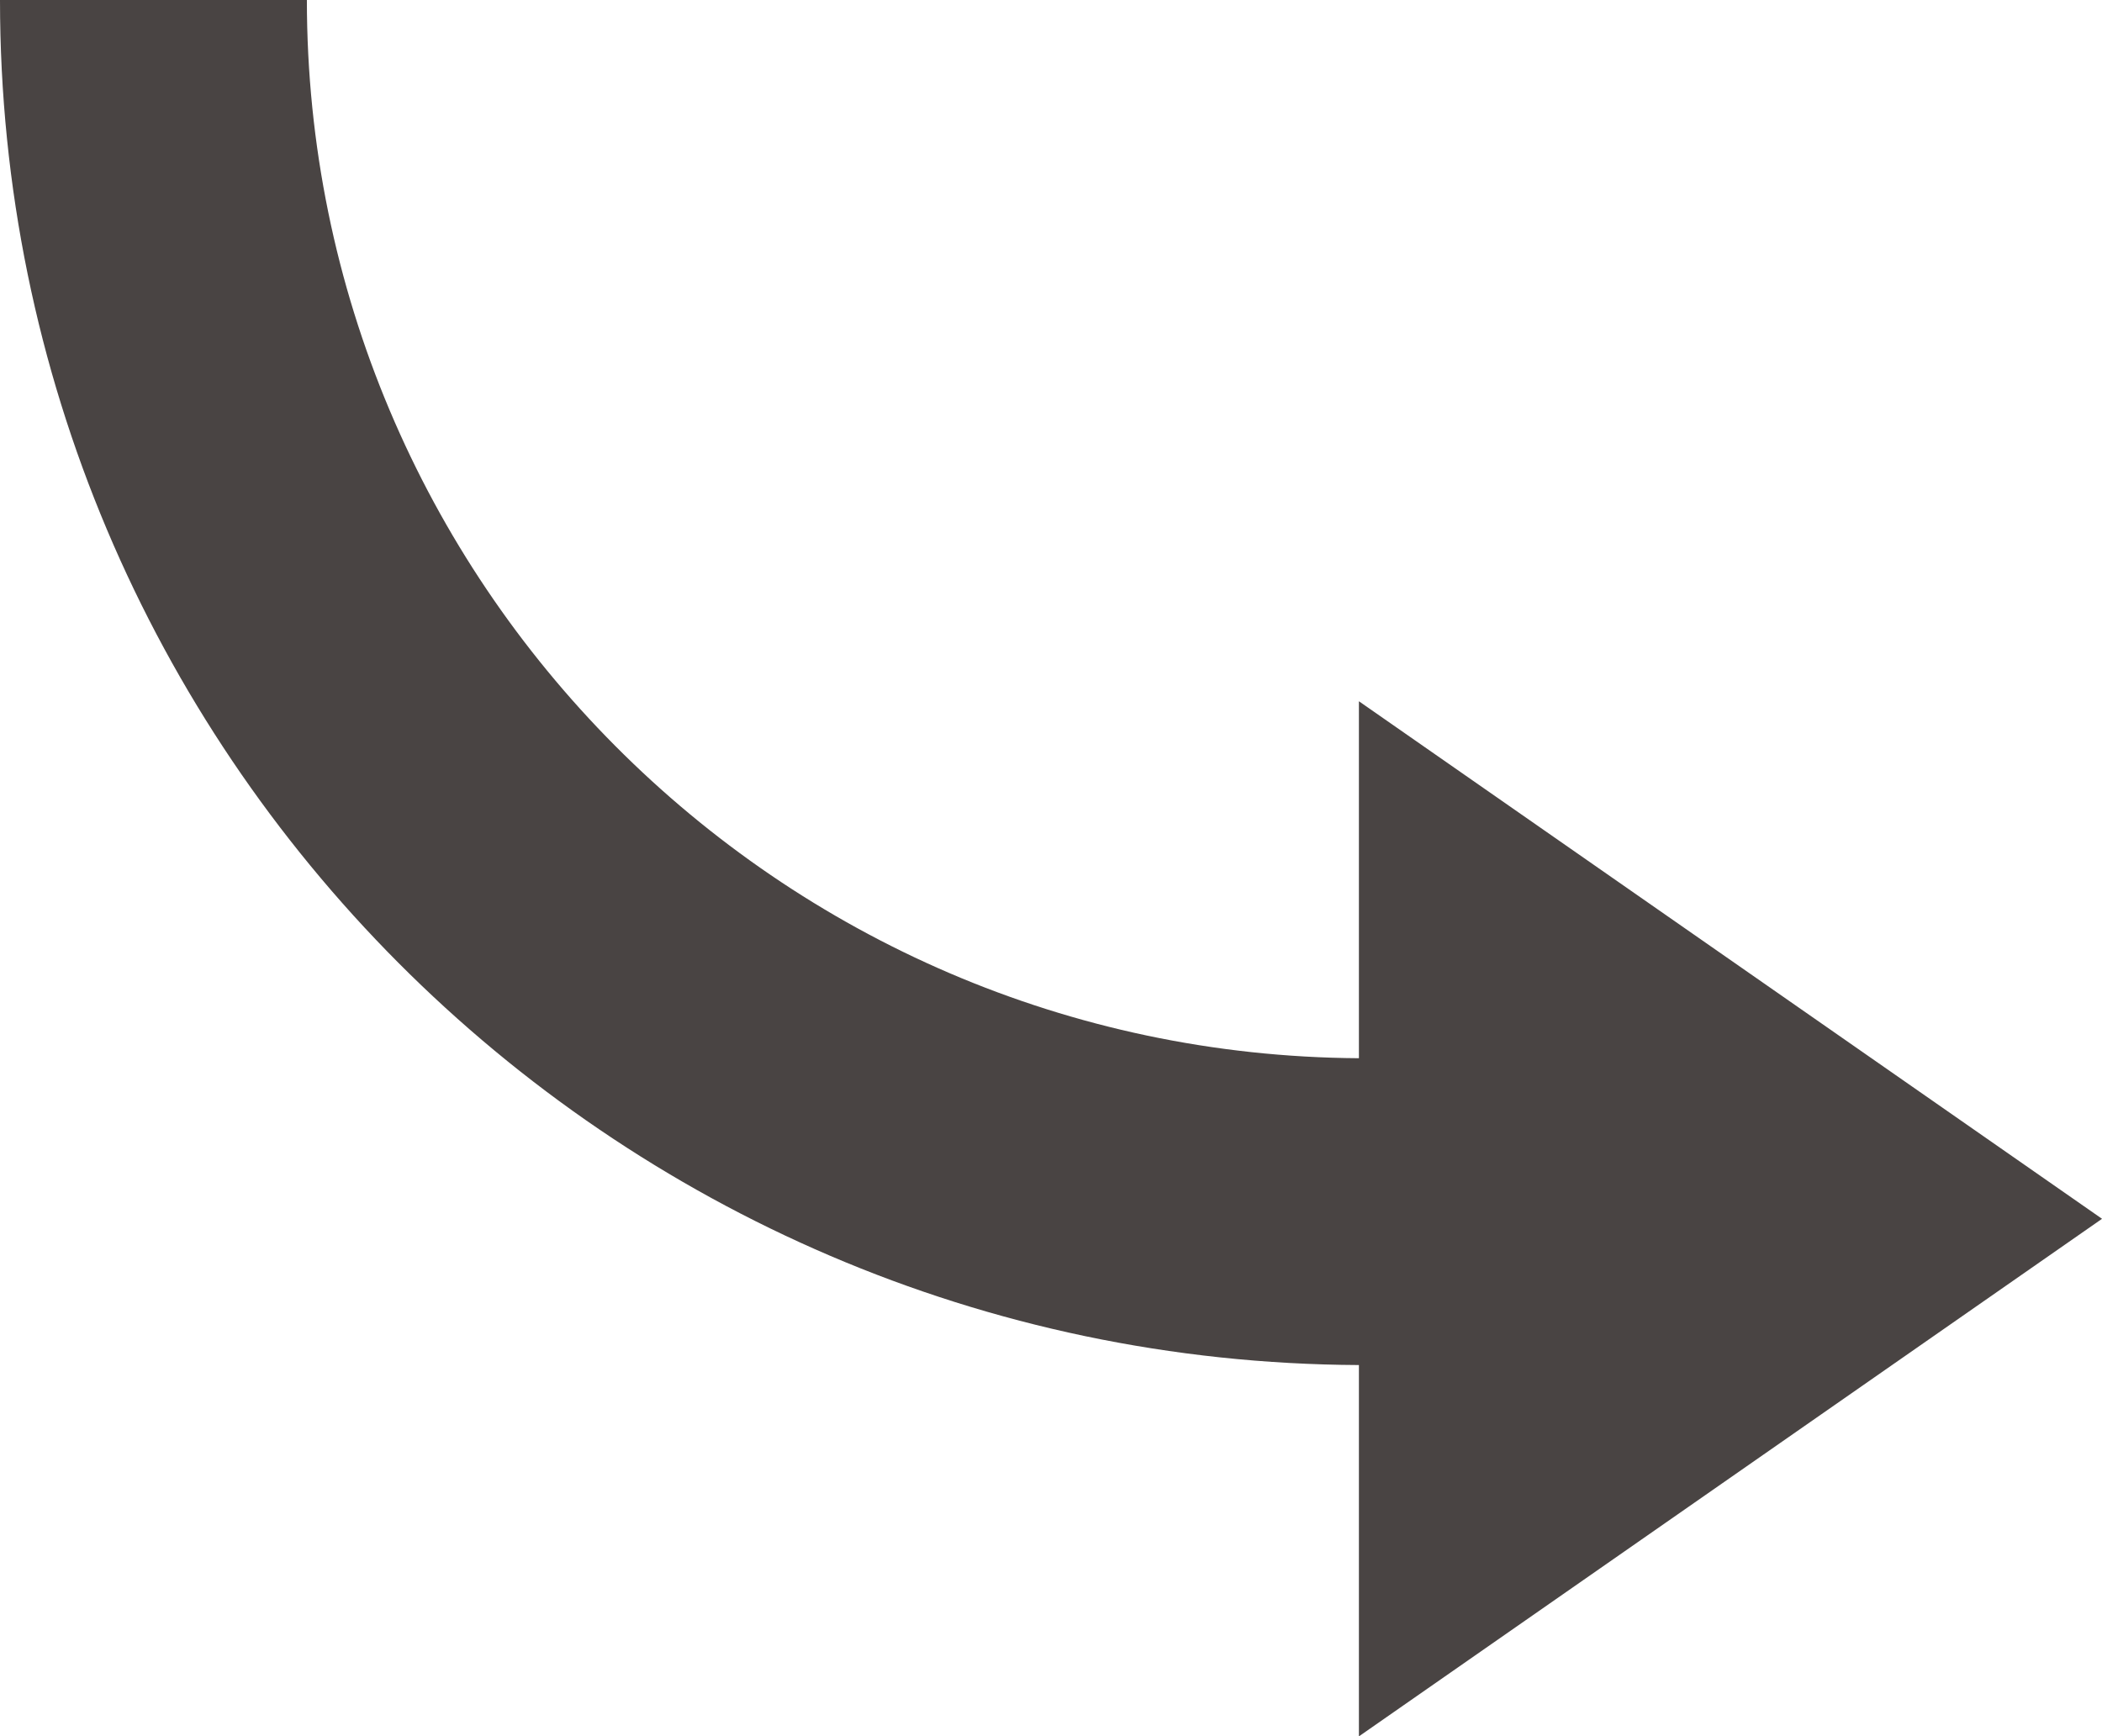 <?xml version="1.0" encoding="UTF-8" standalone="no"?><svg xmlns="http://www.w3.org/2000/svg" xmlns:xlink="http://www.w3.org/1999/xlink" fill="#000000" height="409.6" preserveAspectRatio="xMidYMid meet" version="1" viewBox="0.0 0.0 495.8 409.6" width="495.8" zoomAndPan="magnify"><g id="change1_1"><path d="M495.808,287.521L320.528,165.43v84.208C183.562,248.807,72.384,137.156,72.384,0H0 c0,177.068,143.648,321.186,320.528,322.022v87.595L495.808,287.521z" fill="#494443"/></g></svg>